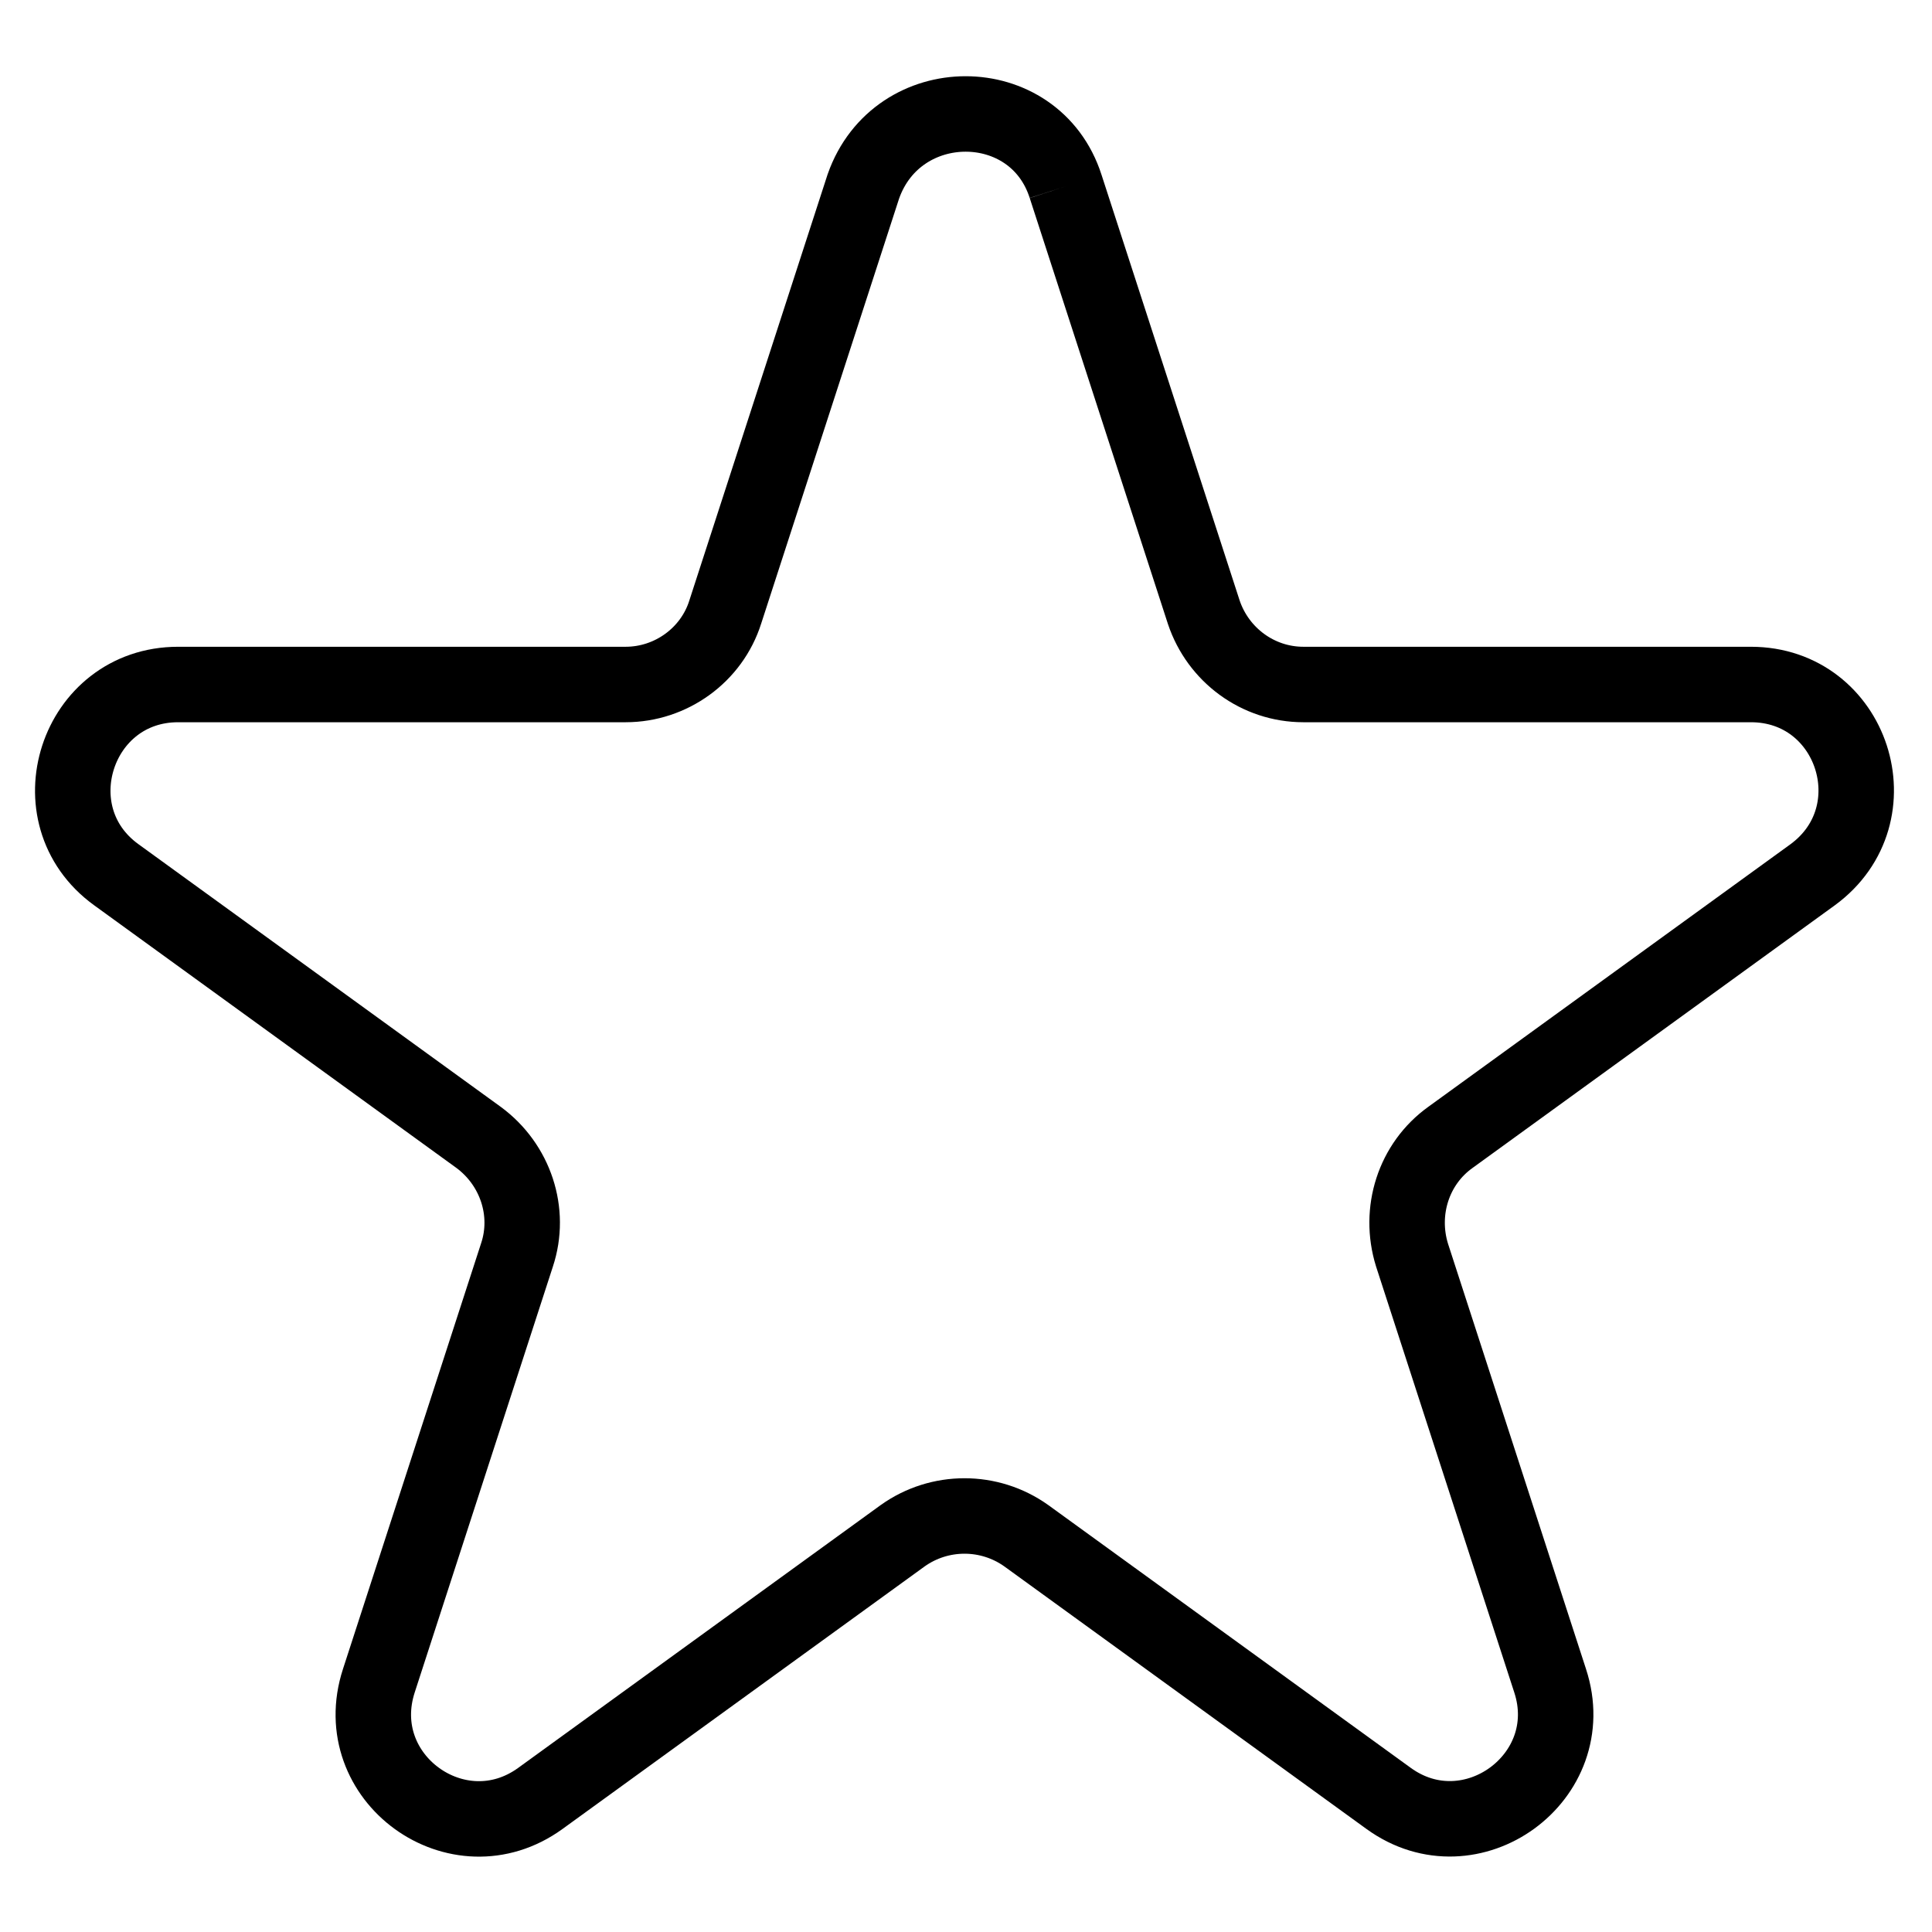 <?xml version="1.0" encoding="utf-8"?>
<!-- Svg Vector Icons : http://www.onlinewebfonts.com/icon -->
<!DOCTYPE svg PUBLIC "-//W3C//DTD SVG 1.1//EN" "http://www.w3.org/Graphics/SVG/1.1/DTD/svg11.dtd">
<svg version="1.1" xmlns="http://www.w3.org/2000/svg" xmlns:xlink="http://www.w3.org/1999/xlink" x="0px" y="0px" viewBox="0 0 256 256" enable-background="new 0 0 256 256" xml:space="preserve">
<g> <path stroke-width="10" fill-opacity="0" stroke="#000000"  d="M141.2,24.7l18.3,56.4c1.9,5.7,7.2,9.6,13.2,9.6h59.3c13.5,0,19.1,17.2,8.2,25.2l-48,34.8 c-4.9,3.5-6.9,9.8-5.1,15.6l18.3,56.4c4.2,12.8-10.5,23.5-21.4,15.6l-48-34.8c-4.9-3.5-11.5-3.5-16.4,0l-48,34.8 c-10.9,7.9-25.6-2.7-21.4-15.6l18.3-56.4c1.9-5.7-0.2-12-5.1-15.6l-48-34.8c-10.9-7.9-5.3-25.2,8.2-25.2h59.3 c6,0,11.4-3.9,13.2-9.6l18.3-56.4C118.9,11.9,137.1,11.9,141.2,24.7"/></g>
</svg>
